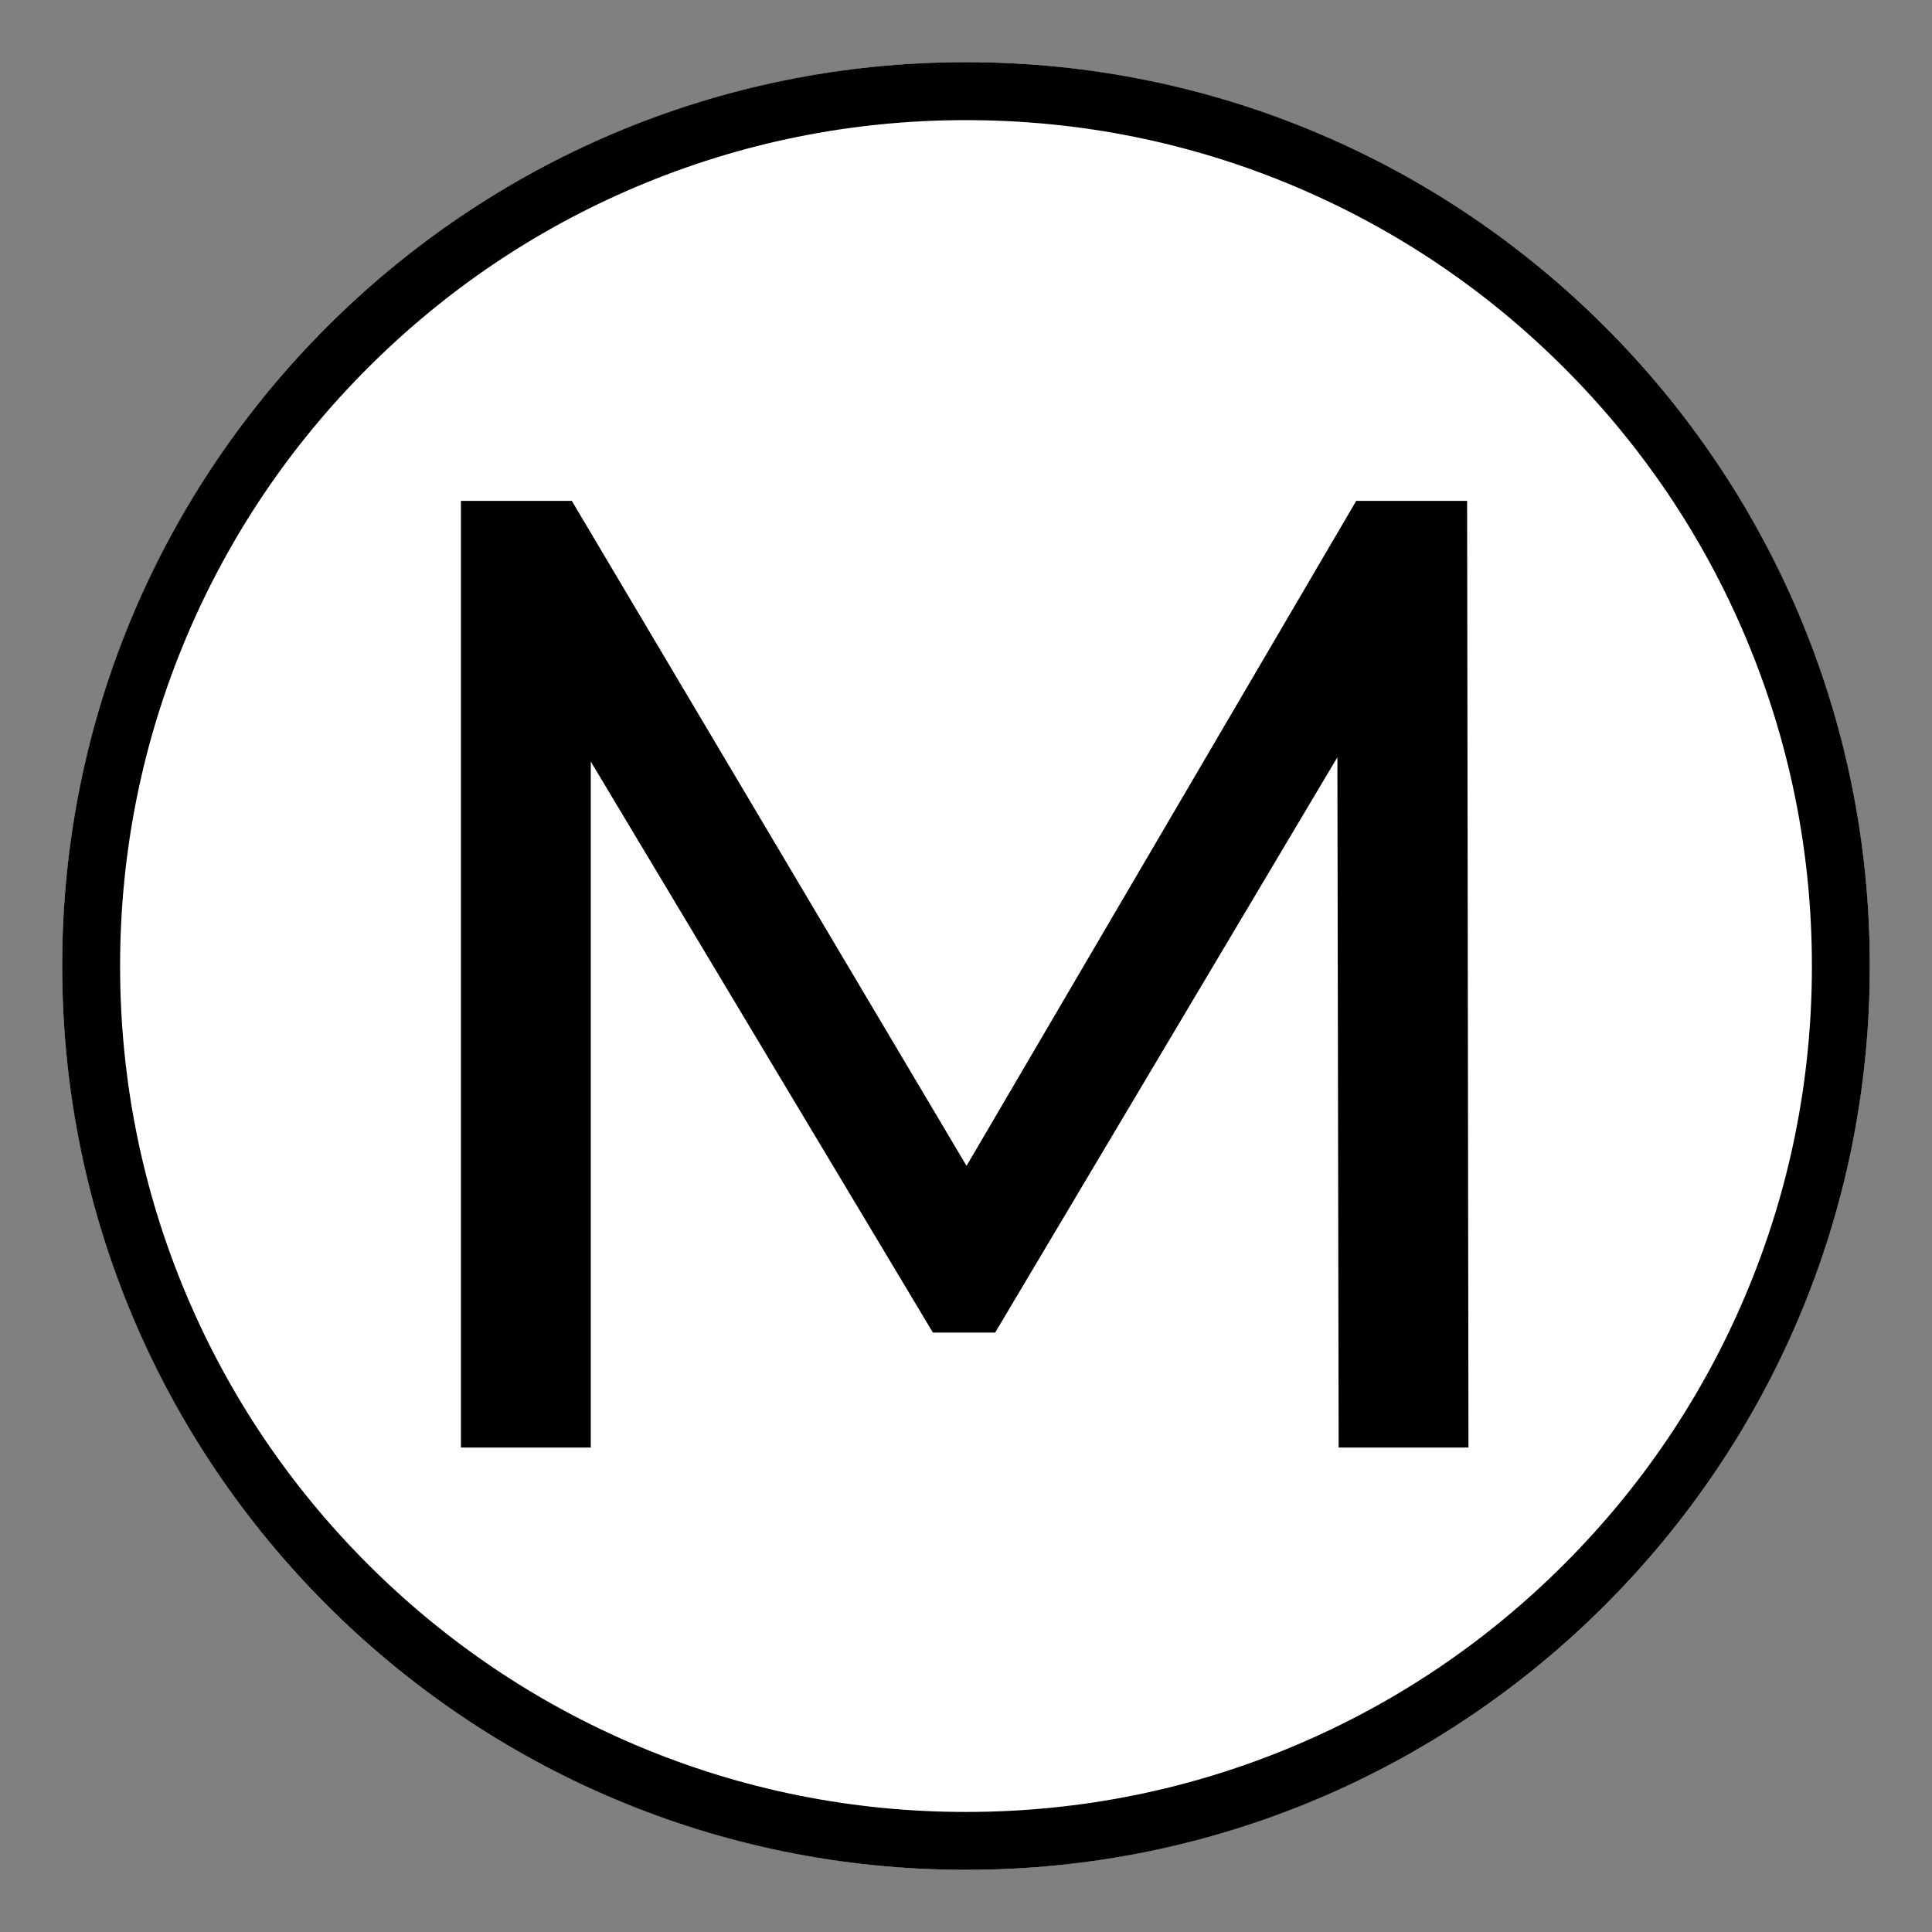 <?xml version="1.0" encoding="UTF-8"?>
<svg id="Layer_1" data-name="Layer 1" xmlns="http://www.w3.org/2000/svg" viewBox="0 0 500 500">
  <rect x="0" y="0" width="500" height="500" fill="#808080" stroke="none"/>
  <defs>
    <style>
      .cls-1 {
        fill: #000;
      }

      .cls-1, .cls-2 {
        stroke-width: 0px;
      }

      .cls-2 {
        fill: #fff;
      }
    </style>
  </defs>
  <g>
    <circle class="cls-2" cx="250" cy="250" r="233.91"/>
    <path class="cls-1" d="M250,31.09c29.56,0,58.23,5.79,85.21,17.2,26.07,11.03,49.48,26.81,69.59,46.92,20.11,20.11,35.9,43.52,46.92,69.59,11.41,26.98,17.2,55.65,17.2,85.21s-5.79,58.23-17.2,85.21c-11.03,26.07-26.81,49.48-46.92,69.59-20.11,20.11-43.52,35.9-69.59,46.92-26.98,11.41-55.65,17.2-85.21,17.2s-58.23-5.79-85.21-17.2c-26.07-11.03-49.48-26.81-69.59-46.92-20.11-20.11-35.9-43.52-46.92-69.59-11.41-26.98-17.2-55.65-17.2-85.21s5.79-58.23,17.2-85.21c11.03-26.07,26.81-49.48,46.92-69.59,20.11-20.11,43.52-35.9,69.59-46.92,26.98-11.41,55.65-17.2,85.21-17.2M250,16.09C120.81,16.09,16.09,120.81,16.09,250s104.73,233.91,233.91,233.91,233.91-104.73,233.91-233.91S379.19,16.09,250,16.09h0Z"/>
  </g>
  <path class="cls-1" d="M119.29,374.63v-245h28.7l109.9,185.15h-15.4l108.5-185.15h28.7l.35,245h-33.6l-.35-192.15h8.05l-96.6,162.4h-16.1l-97.3-162.4h8.75v192.15h-33.6Z"/>
</svg>